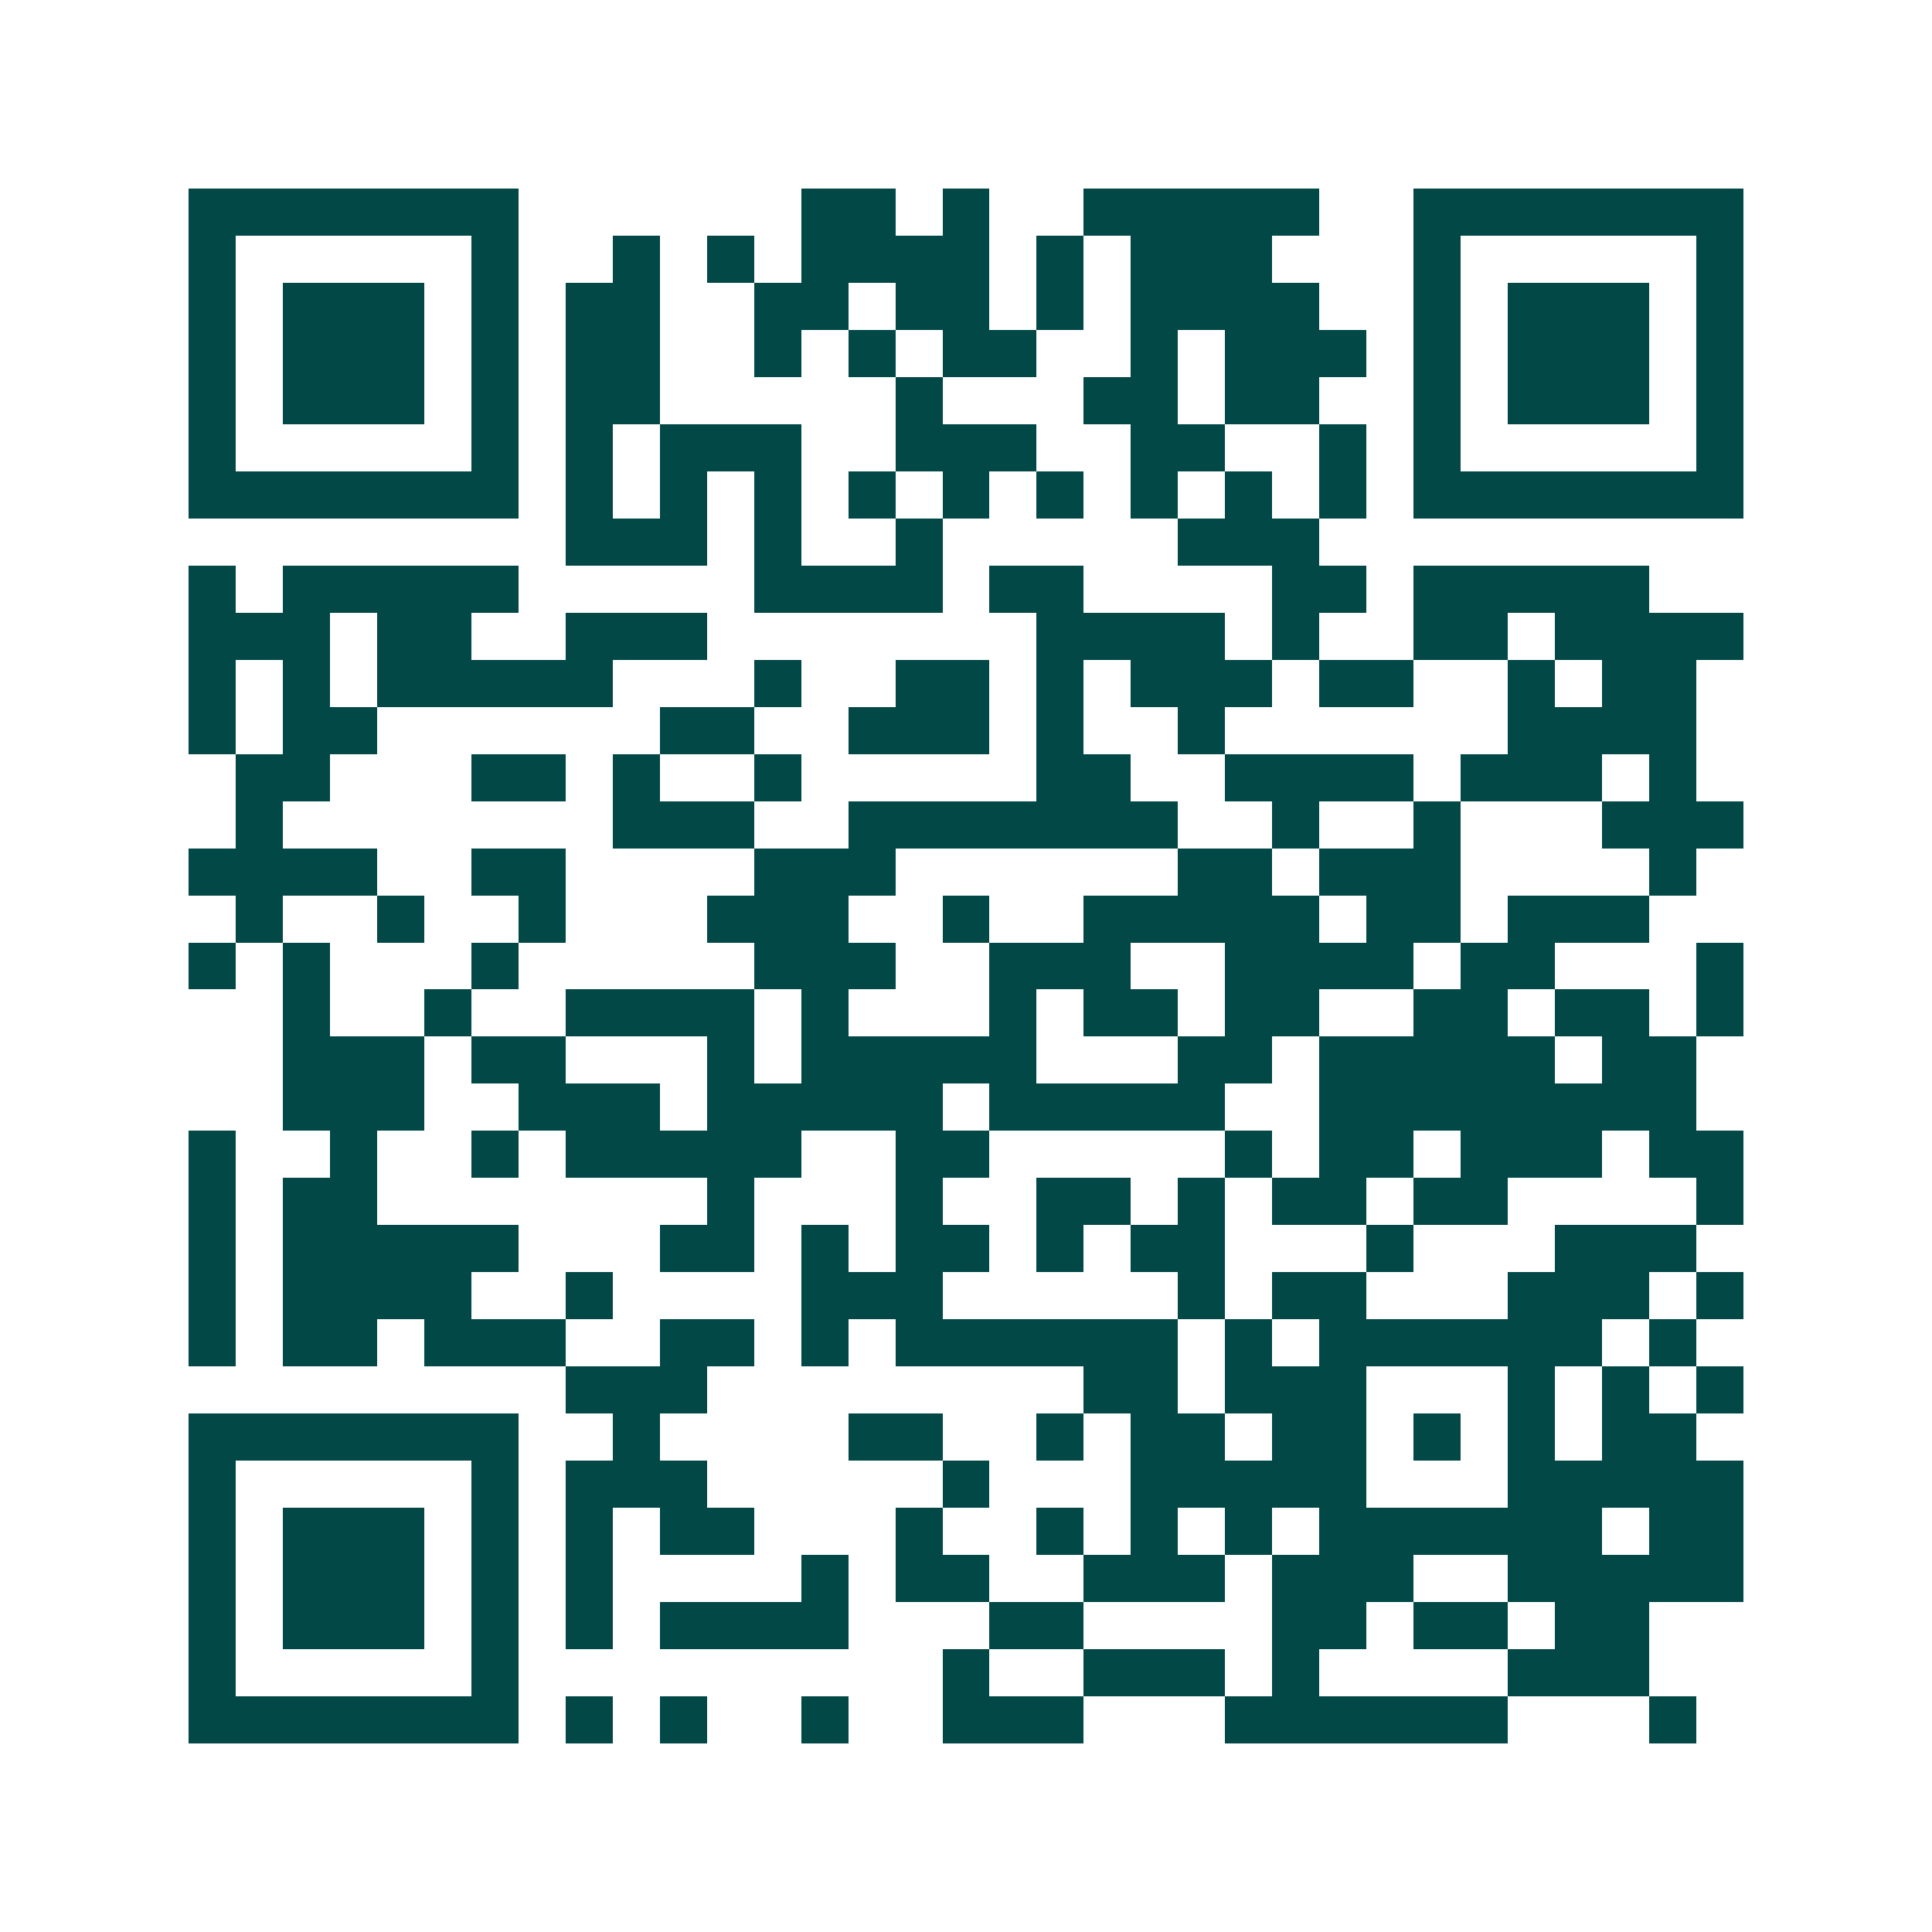 <svg xmlns="http://www.w3.org/2000/svg" width="200" height="200" viewBox="0 0 41 41" shape-rendering="crispEdges"><path fill="#ffffff" d="M0 0h41v41H0z"/><path stroke="#014847" d="M4 4.5h7m6 0h2m1 0h1m2 0h5m2 0h7M4 5.5h1m5 0h1m2 0h1m1 0h1m1 0h4m1 0h1m1 0h3m3 0h1m5 0h1M4 6.5h1m1 0h3m1 0h1m1 0h2m2 0h2m1 0h2m1 0h1m1 0h4m2 0h1m1 0h3m1 0h1M4 7.5h1m1 0h3m1 0h1m1 0h2m2 0h1m1 0h1m1 0h2m2 0h1m1 0h3m1 0h1m1 0h3m1 0h1M4 8.5h1m1 0h3m1 0h1m1 0h2m5 0h1m3 0h2m1 0h2m2 0h1m1 0h3m1 0h1M4 9.5h1m5 0h1m1 0h1m1 0h3m2 0h3m2 0h2m2 0h1m1 0h1m5 0h1M4 10.5h7m1 0h1m1 0h1m1 0h1m1 0h1m1 0h1m1 0h1m1 0h1m1 0h1m1 0h1m1 0h7M12 11.5h3m1 0h1m2 0h1m5 0h3M4 12.5h1m1 0h5m5 0h4m1 0h2m4 0h2m1 0h5M4 13.5h3m1 0h2m2 0h3m7 0h4m1 0h1m2 0h2m1 0h4M4 14.5h1m1 0h1m1 0h5m3 0h1m2 0h2m1 0h1m1 0h3m1 0h2m2 0h1m1 0h2M4 15.5h1m1 0h2m6 0h2m2 0h3m1 0h1m2 0h1m6 0h4M5 16.5h2m3 0h2m1 0h1m2 0h1m5 0h2m2 0h4m1 0h3m1 0h1M5 17.5h1m7 0h3m2 0h7m2 0h1m2 0h1m3 0h3M4 18.5h4m2 0h2m4 0h3m6 0h2m1 0h3m4 0h1M5 19.5h1m2 0h1m2 0h1m3 0h3m2 0h1m2 0h5m1 0h2m1 0h3M4 20.5h1m1 0h1m3 0h1m5 0h3m2 0h3m2 0h4m1 0h2m3 0h1M6 21.5h1m2 0h1m2 0h4m1 0h1m3 0h1m1 0h2m1 0h2m2 0h2m1 0h2m1 0h1M6 22.5h3m1 0h2m3 0h1m1 0h5m3 0h2m1 0h5m1 0h2M6 23.5h3m2 0h3m1 0h5m1 0h5m2 0h8M4 24.5h1m2 0h1m2 0h1m1 0h5m2 0h2m5 0h1m1 0h2m1 0h3m1 0h2M4 25.5h1m1 0h2m7 0h1m3 0h1m2 0h2m1 0h1m1 0h2m1 0h2m4 0h1M4 26.5h1m1 0h5m3 0h2m1 0h1m1 0h2m1 0h1m1 0h2m3 0h1m3 0h3M4 27.5h1m1 0h4m2 0h1m4 0h3m5 0h1m1 0h2m3 0h3m1 0h1M4 28.5h1m1 0h2m1 0h3m2 0h2m1 0h1m1 0h6m1 0h1m1 0h6m1 0h1M12 29.5h3m8 0h2m1 0h3m3 0h1m1 0h1m1 0h1M4 30.5h7m2 0h1m4 0h2m2 0h1m1 0h2m1 0h2m1 0h1m1 0h1m1 0h2M4 31.5h1m5 0h1m1 0h3m5 0h1m3 0h5m3 0h5M4 32.5h1m1 0h3m1 0h1m1 0h1m1 0h2m3 0h1m2 0h1m1 0h1m1 0h1m1 0h6m1 0h2M4 33.5h1m1 0h3m1 0h1m1 0h1m4 0h1m1 0h2m2 0h3m1 0h3m2 0h5M4 34.5h1m1 0h3m1 0h1m1 0h1m1 0h4m3 0h2m4 0h2m1 0h2m1 0h2M4 35.5h1m5 0h1m9 0h1m2 0h3m1 0h1m4 0h3M4 36.5h7m1 0h1m1 0h1m2 0h1m2 0h3m3 0h6m3 0h1"/></svg>
